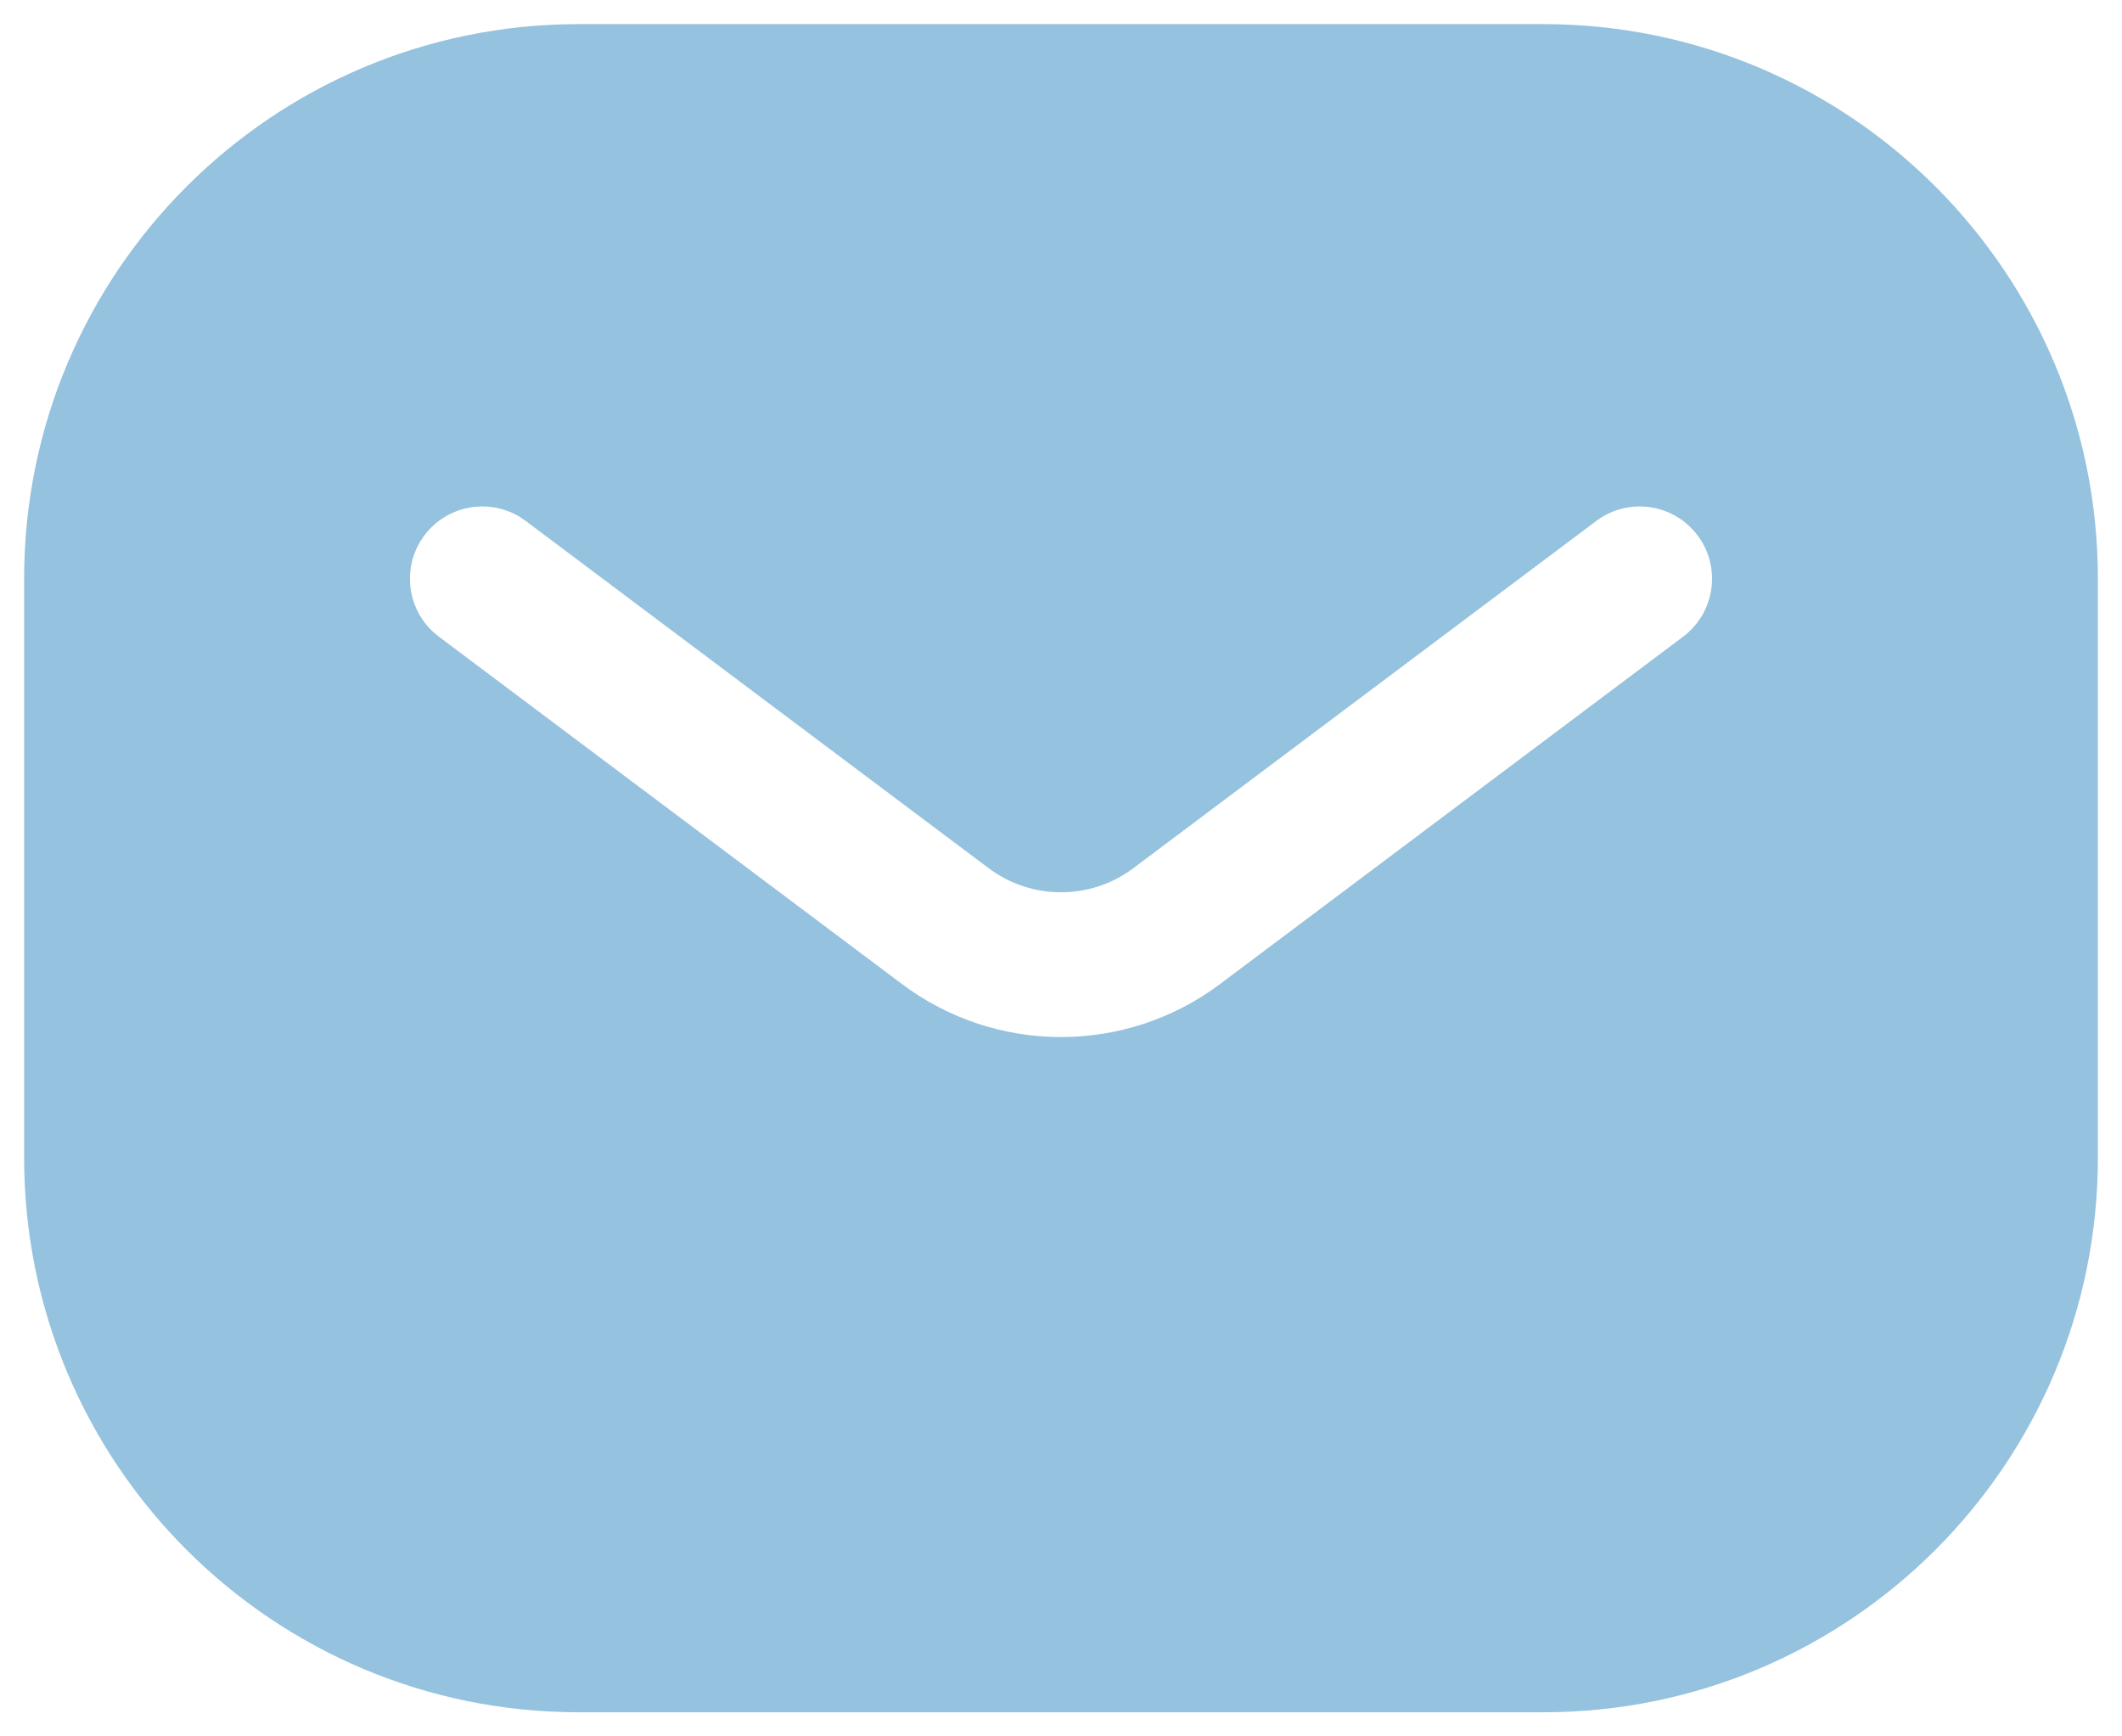<?xml version="1.0" encoding="UTF-8"?> <svg xmlns="http://www.w3.org/2000/svg" width="22" height="18" viewBox="0 0 22 18" fill="none"><path d="M16 0.25C19.176 0.25 21.75 2.824 21.75 6V12C21.75 15.176 19.176 17.75 16 17.75H6C2.824 17.75 0.25 15.176 0.25 12V6C0.25 2.824 2.824 0.25 6 0.25H16ZM5.387 5.357C5.061 5.161 4.634 5.239 4.4 5.55C4.167 5.86 4.212 6.293 4.491 6.551L4.55 6.6L9.35 10.2C10.327 10.934 11.673 10.934 12.65 10.2L17.45 6.6C17.781 6.351 17.848 5.881 17.6 5.55C17.351 5.219 16.881 5.152 16.55 5.4L11.75 9C11.306 9.333 10.694 9.333 10.25 9L5.45 5.4L5.387 5.357Z" fill="#95C2DE"></path></svg> 